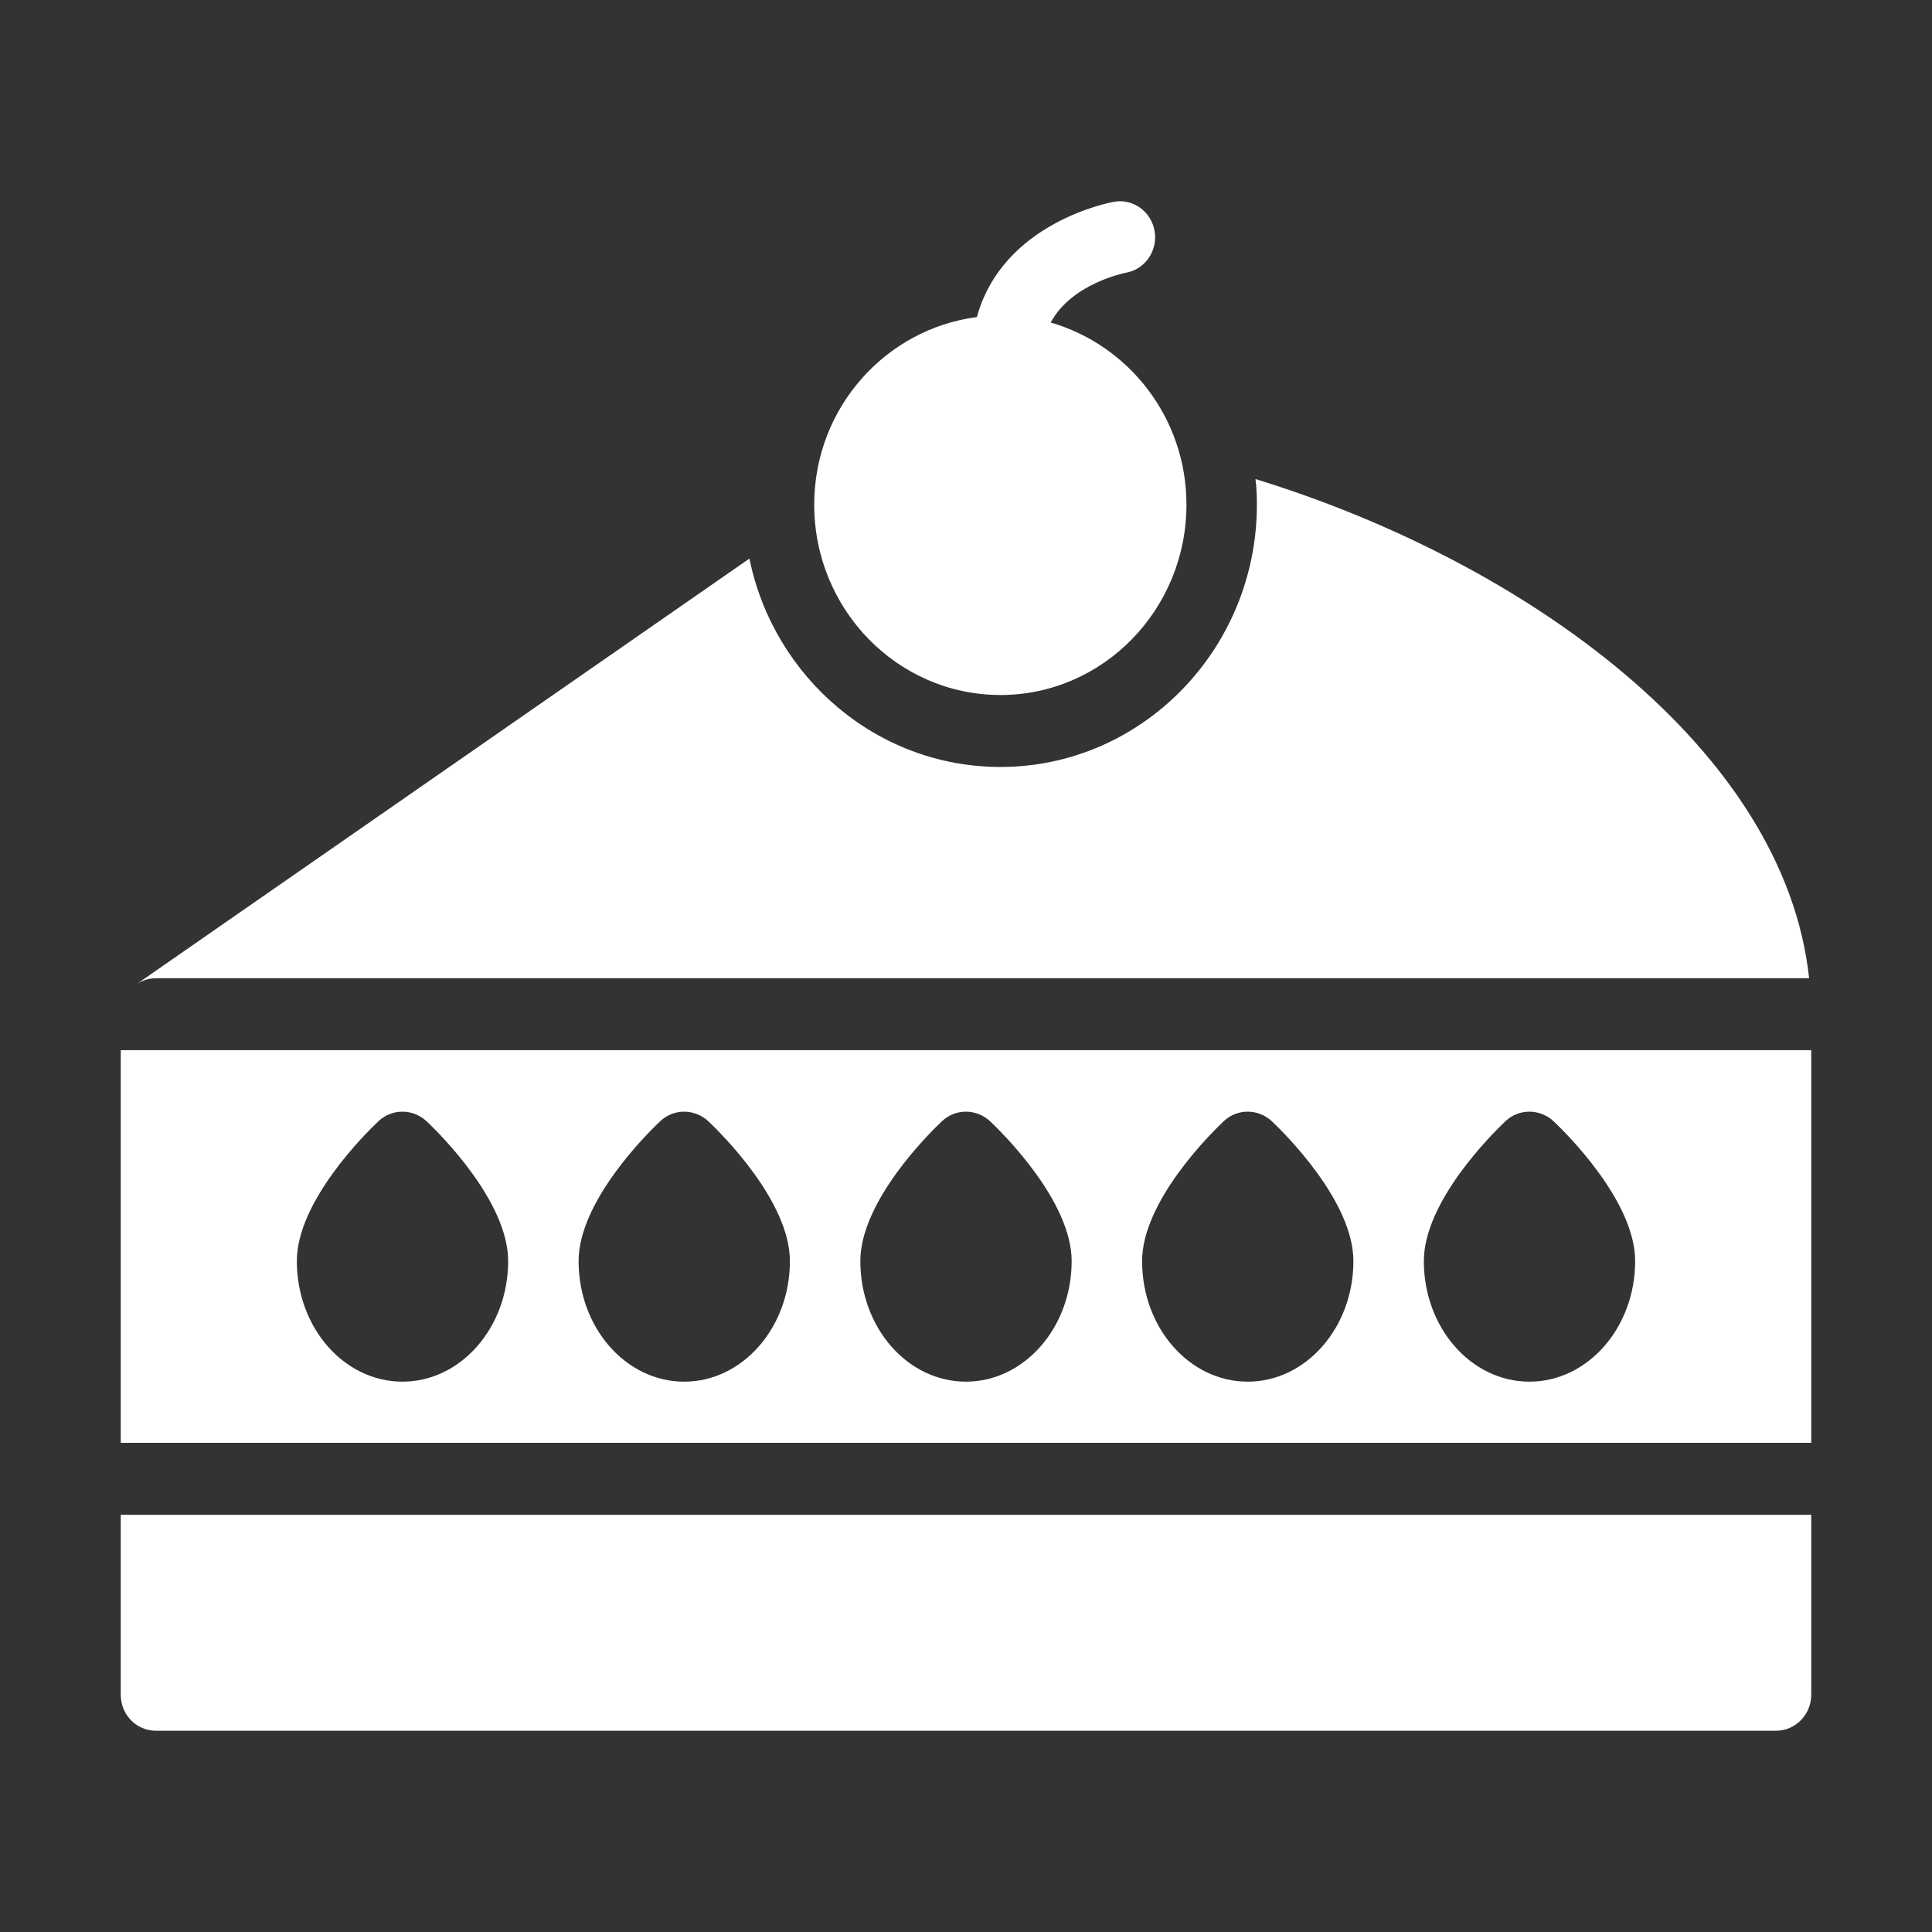 <svg width="48" height="48" viewBox="0 0 48 48" fill="none" xmlns="http://www.w3.org/2000/svg">
<rect x="0" y="0" width="48" height="48" fill="#333333" stroke="none"/>
<path d="M3 42.106C3 42.598 3.385 43 3.875 43H44.125C44.606 43 45 42.598 45 42.106V37.635H3V42.106Z" fill="white"/>
<path d="M3 26.092V35.847H45V26.092H3ZM10 34.327C8.547 34.327 7.375 32.986 7.375 31.332C7.375 29.856 9.064 28.175 9.405 27.854C9.738 27.541 10.254 27.541 10.595 27.854C10.936 28.175 12.625 29.856 12.625 31.332C12.625 32.986 11.444 34.327 10 34.327ZM17 34.327C15.547 34.327 14.375 32.986 14.375 31.332C14.375 29.856 16.064 28.175 16.405 27.854C16.738 27.541 17.254 27.541 17.595 27.854C17.936 28.175 19.625 29.856 19.625 31.332C19.625 32.986 18.444 34.327 17 34.327ZM24 34.327C22.547 34.327 21.375 32.986 21.375 31.332C21.375 29.856 23.064 28.175 23.405 27.854C23.738 27.541 24.254 27.541 24.595 27.854C24.936 28.175 26.625 29.856 26.625 31.332C26.625 32.986 25.444 34.327 24 34.327ZM31 34.327C29.547 34.327 28.375 32.986 28.375 31.332C28.375 29.856 30.064 28.175 30.405 27.854C30.738 27.541 31.254 27.541 31.595 27.854C31.936 28.175 33.625 29.856 33.625 31.332C33.625 32.986 32.444 34.327 31 34.327ZM38 34.327C36.547 34.327 35.375 32.986 35.375 31.332C35.375 29.856 37.064 28.175 37.405 27.854C37.737 27.541 38.254 27.541 38.595 27.854C38.936 28.175 40.625 29.856 40.625 31.332C40.625 32.986 39.444 34.327 38 34.327Z" fill="white"/>
<path d="M44.947 24.304C44.335 18.608 37.912 13.968 31.192 11.902C31.219 12.108 31.227 12.323 31.227 12.537C31.227 16.132 28.366 19.055 24.857 19.055C21.786 19.055 19.222 16.829 18.619 13.878L3.604 24.304L3.402 24.447C3.534 24.358 3.7 24.304 3.875 24.304H44.947Z" fill="white"/>
<path d="M24.857 17.267C27.404 17.267 29.477 15.148 29.477 12.537C29.477 10.38 28.043 8.574 26.104 8.013C26.623 7.051 27.914 6.787 27.979 6.775C28.452 6.688 28.769 6.226 28.686 5.741C28.603 5.255 28.148 4.926 27.674 5.014C27.555 5.035 24.91 5.538 24.271 7.877C21.996 8.174 20.229 10.14 20.229 12.537C20.229 15.148 22.302 17.267 24.857 17.267Z" fill="white"/>
</svg>
